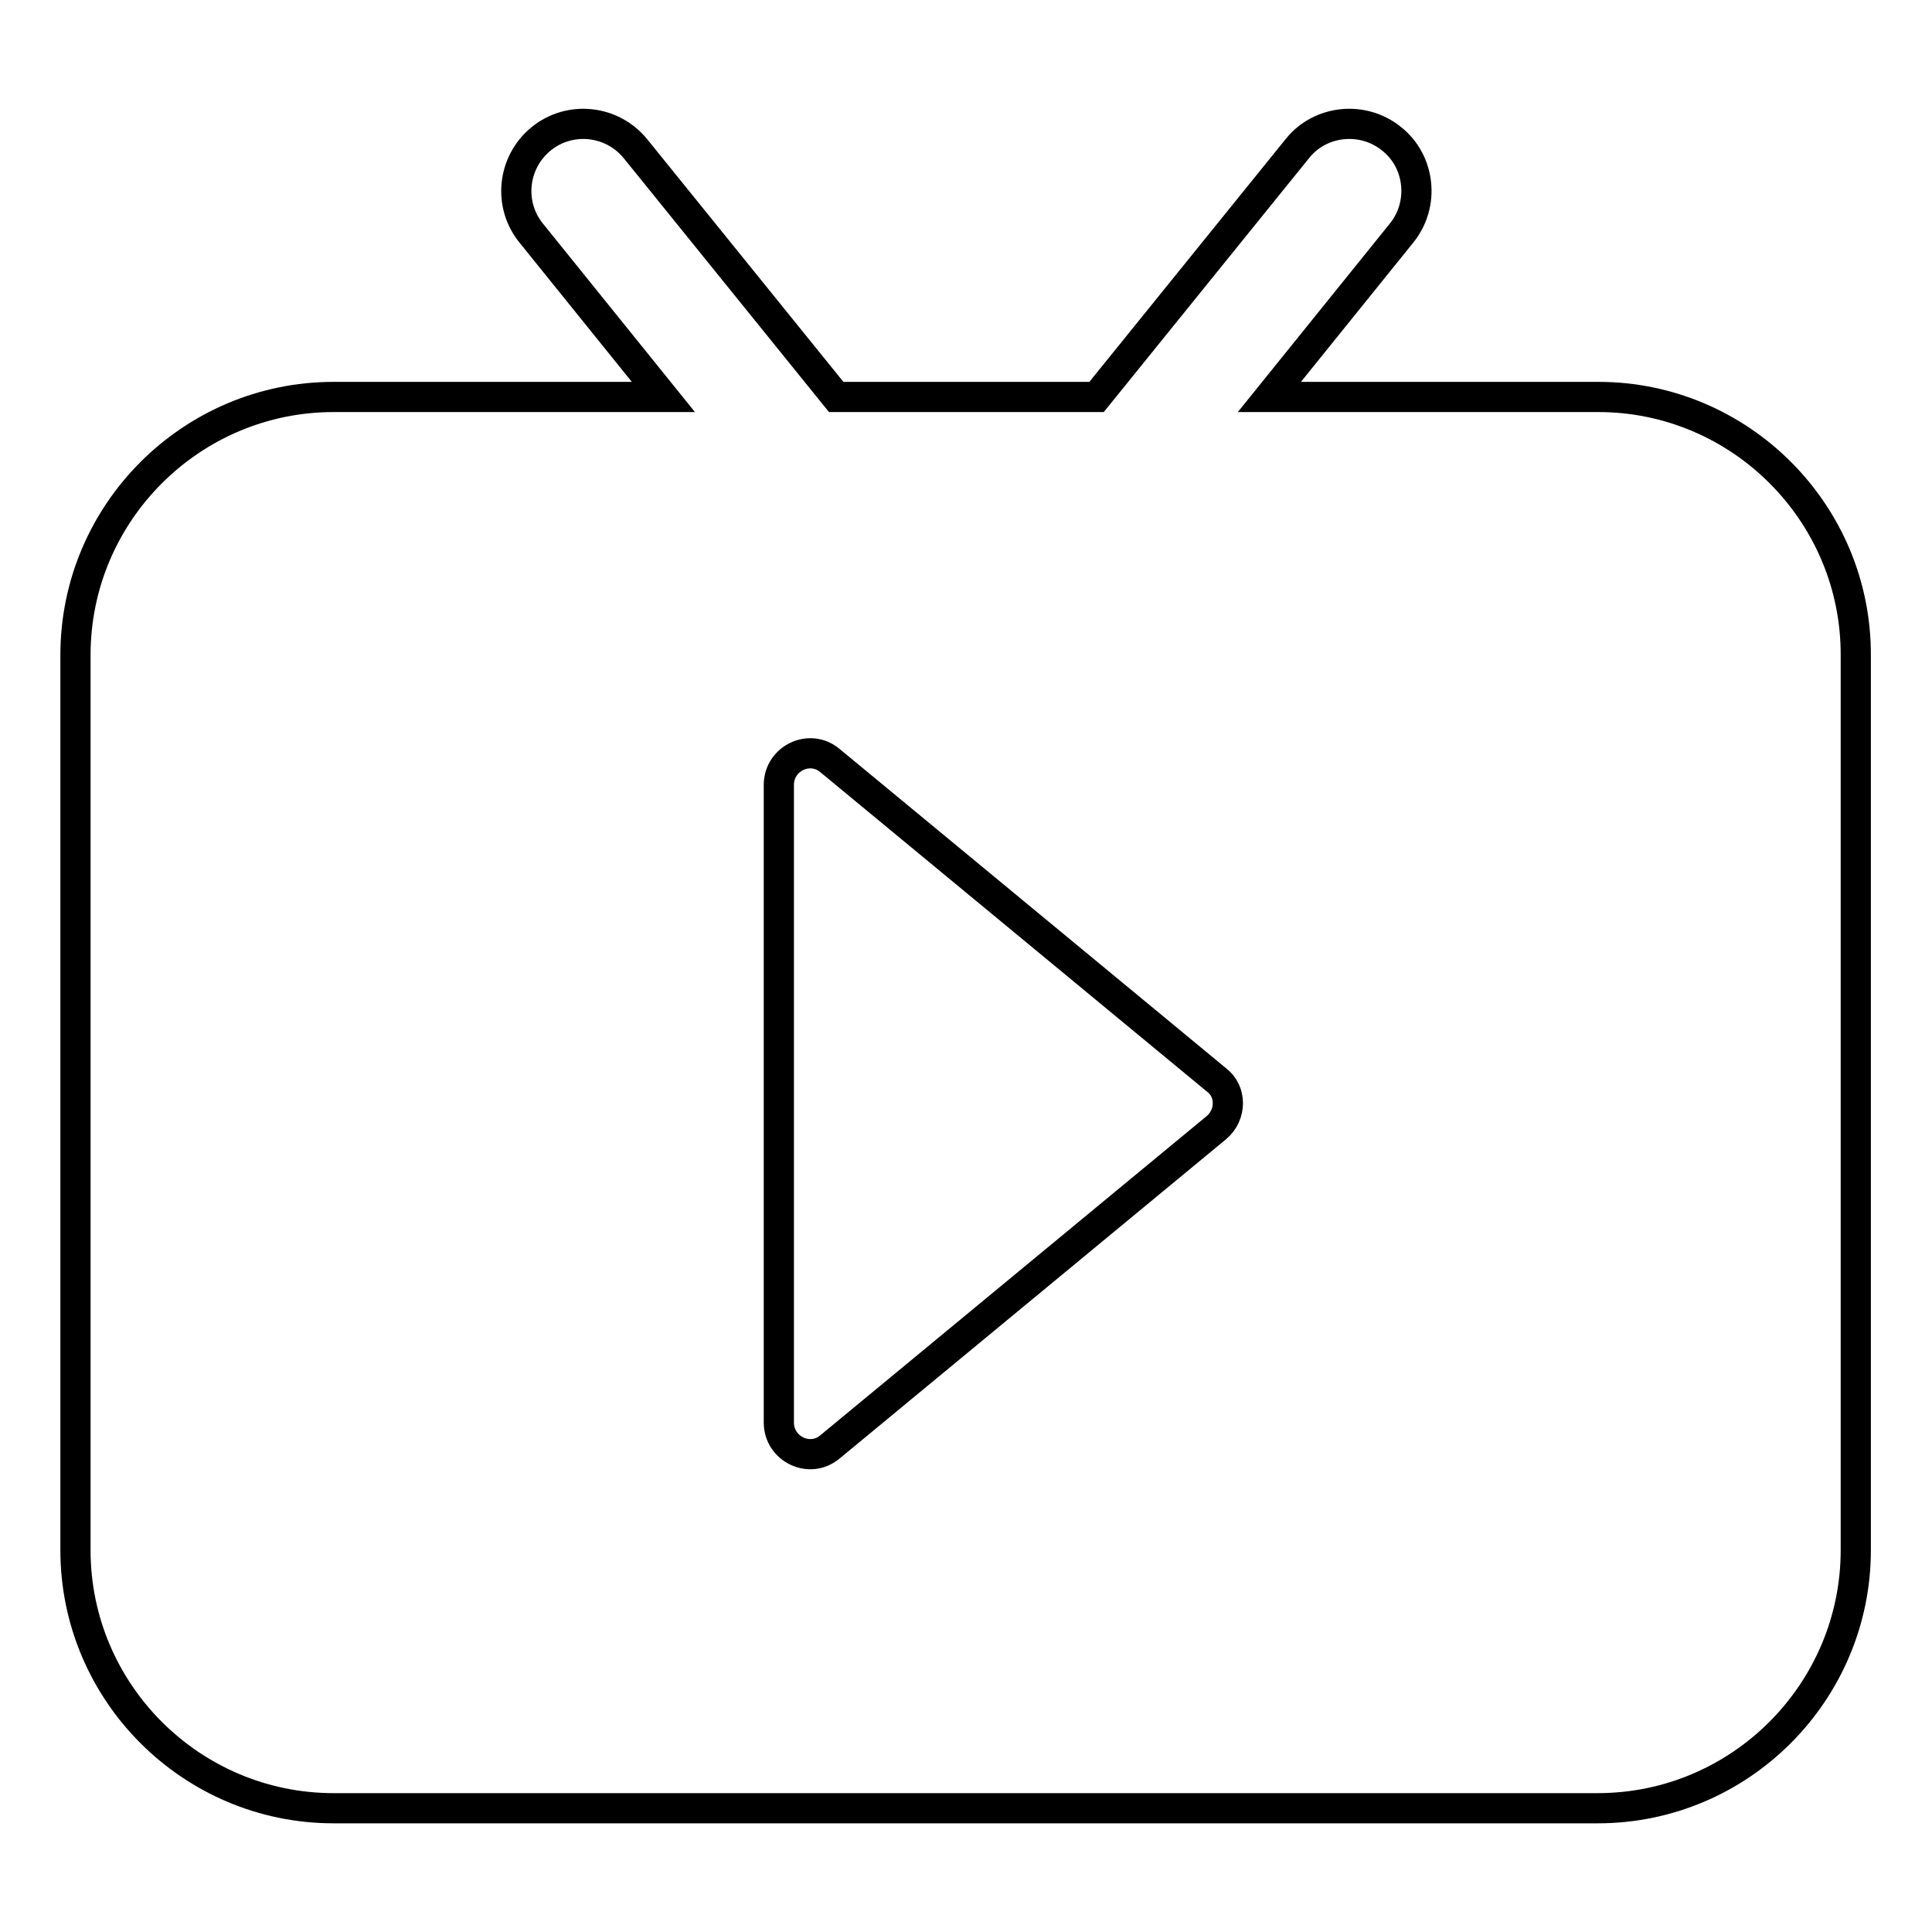 <?xml version="1.0" encoding="utf-8"?>
<!-- Svg Vector Icons : http://www.onlinewebfonts.com/icon -->
<!DOCTYPE svg PUBLIC "-//W3C//DTD SVG 1.1//EN" "http://www.w3.org/Graphics/SVG/1.1/DTD/svg11.dtd">
<svg version="1.1" xmlns="http://www.w3.org/2000/svg" xmlns:xlink="http://www.w3.org/1999/xlink" x="0px" y="0px" viewBox="0 0 256 256" enable-background="new 0 0 256 256" xml:space="preserve">
<g> <path stroke-width="4" fill-opacity="0" stroke="#000000"  d="M211.8,52.6h-43.6l17.5-21.7c3.1-3.8,2.5-9.5-1.3-12.5c-3.8-3.1-9.5-2.5-12.5,1.3l-26.6,32.9h-34.5 L84.2,19.7c-3.1-3.8-8.7-4.4-12.5-1.3c-3.8,3.1-4.4,8.7-1.3,12.5l17.5,21.7H44.2C25.4,52.6,10,67.9,10,86.8v118.6 c0,18.9,15.4,34.2,34.2,34.2h167.5c18.9,0,34.2-15.4,34.2-34.2V86.9C246,68,230.6,52.6,211.8,52.6L211.8,52.6z M161.2,149.4 l-51.2,42.3c-2.7,2.3-6.8,0.3-6.8-3.2v-84.5c0-3.5,4.1-5.5,6.8-3.2l51.2,42.3C163.2,144.6,163.2,147.7,161.2,149.4L161.2,149.4z"/></g>
</svg>